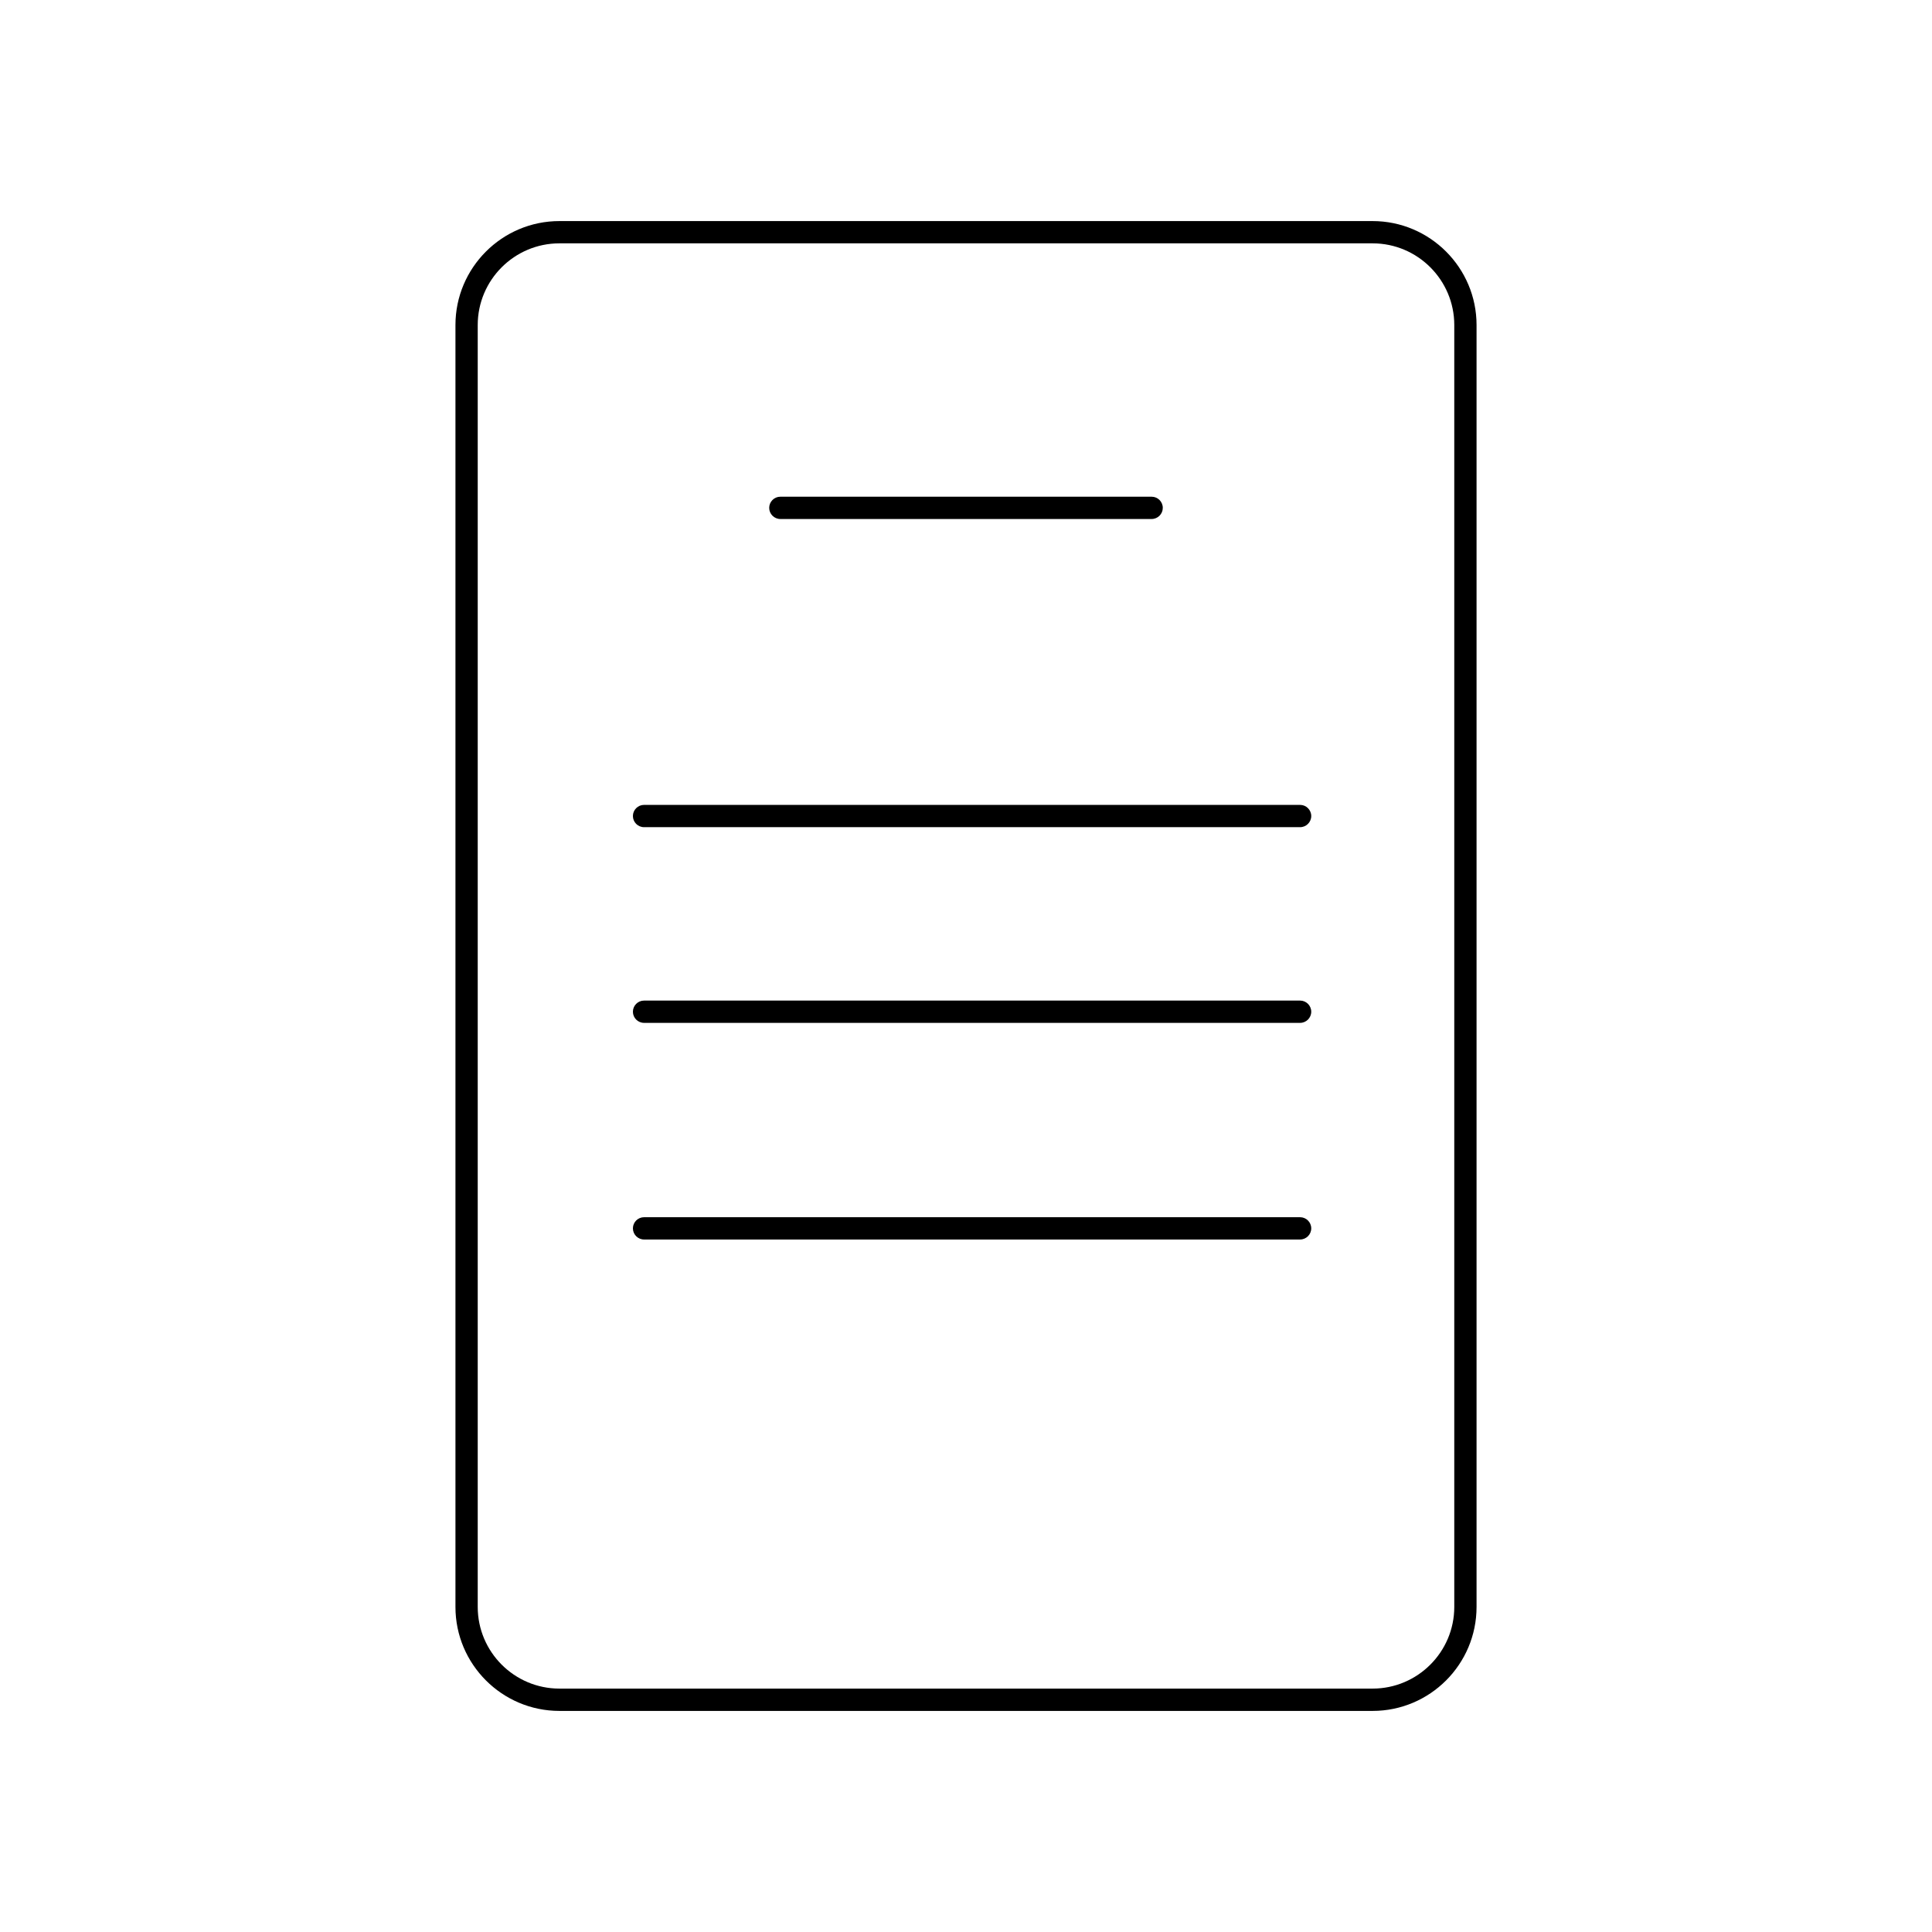 <?xml version="1.0" encoding="UTF-8"?>
<!-- Uploaded to: SVG Repo, www.svgrepo.com, Generator: SVG Repo Mixer Tools -->
<svg fill="#000000" width="800px" height="800px" version="1.1" viewBox="144 144 512 512" xmlns="http://www.w3.org/2000/svg">
 <g>
  <path d="m507.75 597.41h-215.5c-15.191 0-27.551-12.359-27.551-27.551v-339.72c0-15.191 12.359-27.551 27.551-27.551h215.5c15.191 0 27.551 12.359 27.551 27.551v339.71c0.004 15.203-12.355 27.562-27.551 27.562zm-215.5-388.92c-11.938 0-21.648 9.711-21.648 21.648v339.71c0 11.938 9.711 21.648 21.648 21.648h215.5c11.938 0 21.648-9.711 21.648-21.648v-339.71c0-11.938-9.711-21.648-21.648-21.648z"/>
  <path d="m449.2 281.54h-98.402c-1.625 0-2.953-1.328-2.953-2.953s1.328-2.953 2.953-2.953h98.398c1.625 0 2.953 1.328 2.953 2.953 0.004 1.625-1.328 2.953-2.949 2.953z"/>
  <path d="m488.54 363.21h-173.86c-1.625 0-2.953-1.328-2.953-2.953s1.328-2.953 2.953-2.953h173.86c1.625 0 2.953 1.328 2.953 2.953s-1.328 2.953-2.953 2.953z"/>
  <path d="m488.54 415.07h-173.86c-1.625 0-2.953-1.328-2.953-2.953s1.328-2.953 2.953-2.953h173.86c1.625 0 2.953 1.328 2.953 2.953s-1.328 2.953-2.953 2.953z"/>
  <path d="m488.54 472.48h-173.86c-1.625 0-2.953-1.328-2.953-2.953s1.328-2.953 2.953-2.953h173.86c1.625 0 2.953 1.328 2.953 2.953s-1.328 2.953-2.953 2.953z"/>
 </g>
</svg>